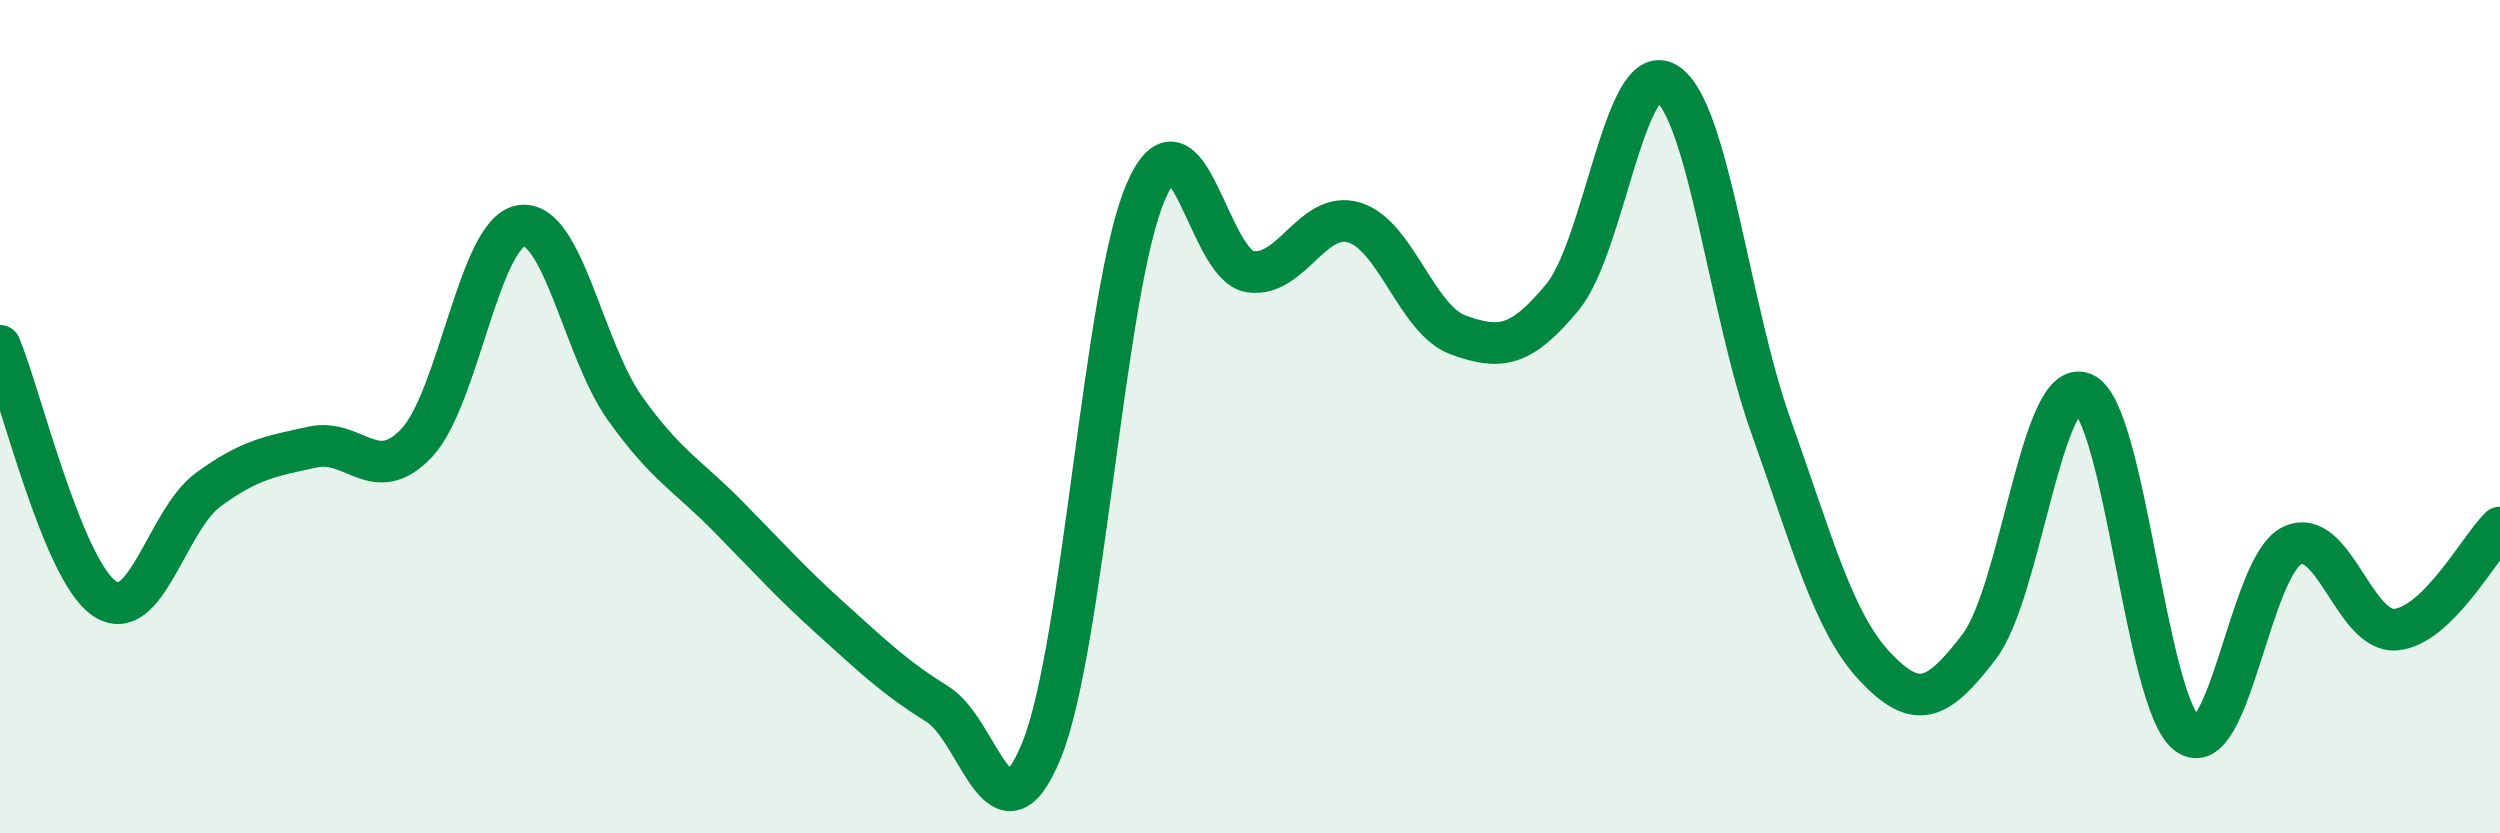 
    <svg width="60" height="20" viewBox="0 0 60 20" xmlns="http://www.w3.org/2000/svg">
      <path
        d="M 0,8.3 C 0.5,9.51 1.5,13.67 2.5,14.36 C 3.5,15.05 4,12.48 5,11.75 C 6,11.02 6.5,10.95 7.5,10.73 C 8.5,10.51 9,11.69 10,10.63 C 11,9.57 11.5,5.59 12.5,5.42 C 13.5,5.25 14,8.4 15,9.8 C 16,11.2 16.5,11.4 17.5,12.42 C 18.5,13.44 19,14 20,14.9 C 21,15.8 21.5,16.28 22.5,16.9 C 23.5,17.52 24,20.46 25,18 C 26,15.54 26.5,6.9 27.5,4.6 C 28.5,2.3 29,6.37 30,6.52 C 31,6.67 31.5,5.04 32.5,5.34 C 33.5,5.64 34,7.68 35,8.04 C 36,8.4 36.5,8.34 37.5,7.13 C 38.5,5.92 39,1.38 40,2 C 41,2.62 41.5,7.42 42.5,10.22 C 43.5,13.02 44,14.94 45,16 C 46,17.06 46.5,16.83 47.5,15.52 C 48.5,14.21 49,9.02 50,9.44 C 51,9.86 51.5,16.89 52.5,17.62 C 53.5,18.35 54,13.6 55,13.1 C 56,12.6 56.5,15.2 57.5,15.11 C 58.5,15.02 59.5,13.15 60,12.66L60 20L0 20Z"
        fill="#008740"
        opacity="0.1"
        stroke-linecap="round"
        stroke-linejoin="round"
      />
      <path
        d="M 0,8.3 C 0.5,9.51 1.5,13.67 2.5,14.36 C 3.5,15.05 4,12.48 5,11.75 C 6,11.02 6.5,10.95 7.5,10.73 C 8.5,10.51 9,11.69 10,10.63 C 11,9.57 11.5,5.59 12.5,5.42 C 13.5,5.25 14,8.4 15,9.8 C 16,11.2 16.5,11.4 17.5,12.42 C 18.5,13.44 19,14 20,14.9 C 21,15.8 21.5,16.28 22.5,16.9 C 23.5,17.52 24,20.46 25,18 C 26,15.54 26.5,6.9 27.5,4.6 C 28.5,2.3 29,6.37 30,6.52 C 31,6.67 31.5,5.04 32.5,5.34 C 33.5,5.64 34,7.68 35,8.04 C 36,8.4 36.5,8.34 37.5,7.13 C 38.5,5.92 39,1.38 40,2 C 41,2.62 41.5,7.42 42.5,10.22 C 43.5,13.02 44,14.94 45,16 C 46,17.06 46.5,16.83 47.5,15.52 C 48.5,14.21 49,9.02 50,9.44 C 51,9.86 51.5,16.89 52.5,17.62 C 53.5,18.35 54,13.6 55,13.1 C 56,12.6 56.5,15.2 57.5,15.11 C 58.5,15.02 59.5,13.15 60,12.66"
        stroke="#008740"
        stroke-width="1"
        fill="none"
        stroke-linecap="round"
        stroke-linejoin="round"
      />
    </svg>
  